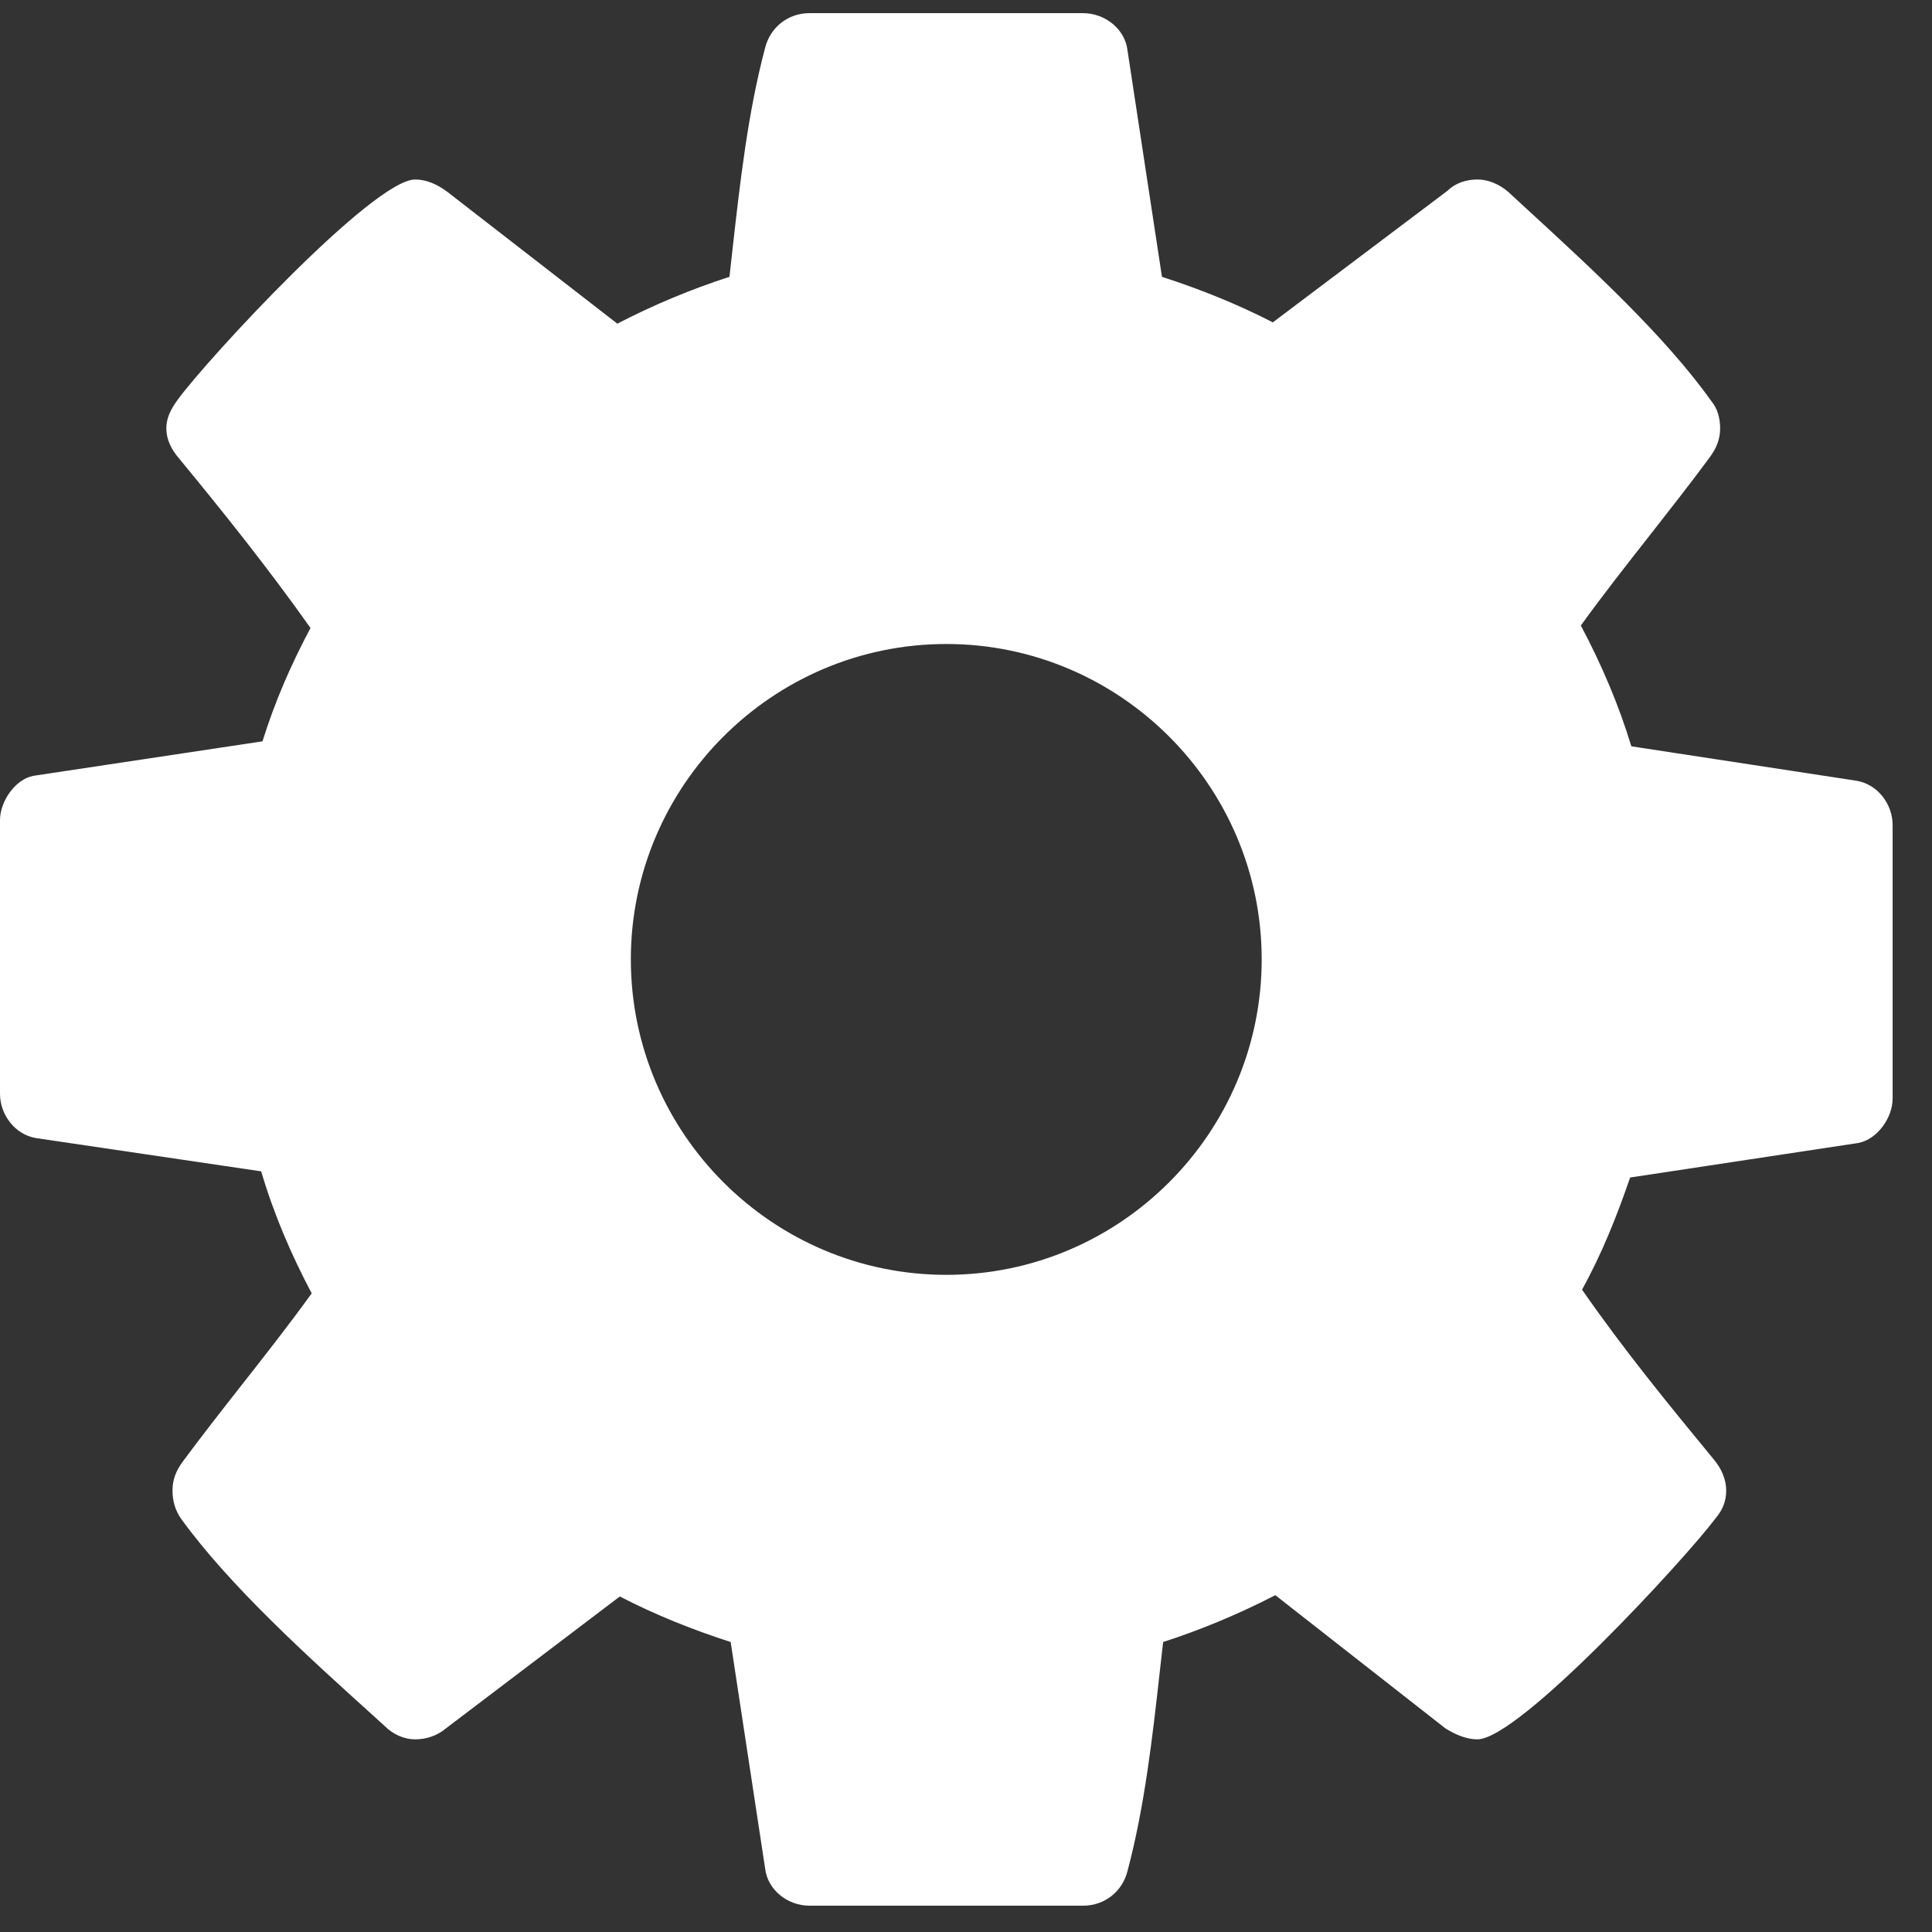 <svg width="21" height="21" viewBox="0 0 21 21" fill="none" xmlns="http://www.w3.org/2000/svg">
<rect x="0" y="0" width="21" height="21" fill="#333333" stroke="none"/>
<path fill-rule="evenodd" clip-rule="evenodd" d="M12.255 20.339C12.201 20.554 12.013 20.714 11.772 20.714H8.799C8.558 20.714 8.344 20.54 8.317 20.312L7.942 17.848C7.527 17.714 7.125 17.554 6.737 17.353L4.848 18.786C4.754 18.866 4.634 18.906 4.513 18.906C4.393 18.906 4.272 18.853 4.179 18.759C4.136 18.72 4.092 18.681 4.048 18.64C3.357 18.016 2.497 17.239 1.969 16.509C1.902 16.415 1.875 16.308 1.875 16.201C1.875 16.08 1.915 15.987 1.982 15.893C2.192 15.609 2.41 15.331 2.629 15.052C2.885 14.726 3.143 14.398 3.388 14.058C3.161 13.629 2.973 13.188 2.839 12.732L0.388 12.37C0.161 12.33 0 12.116 0 11.888V8.915C0 8.714 0.161 8.473 0.362 8.433L2.853 8.058C2.987 7.629 3.161 7.228 3.375 6.826C2.92 6.183 2.438 5.58 1.942 4.978C1.862 4.884 1.808 4.777 1.808 4.656C1.808 4.536 1.862 4.442 1.929 4.348C2.25 3.906 4.058 1.951 4.513 1.951C4.634 1.951 4.754 2.004 4.862 2.085L6.71 3.518C7.098 3.317 7.513 3.143 7.929 3.009C7.94 2.91 7.951 2.811 7.962 2.711C8.044 1.983 8.129 1.225 8.317 0.518C8.371 0.304 8.558 0.143 8.799 0.143H11.772C12.013 0.143 12.228 0.317 12.255 0.545L12.63 3.009C13.045 3.143 13.446 3.304 13.835 3.504L15.737 2.071C15.817 1.991 15.938 1.951 16.058 1.951C16.179 1.951 16.299 2.004 16.393 2.085C16.466 2.153 16.543 2.223 16.62 2.294C17.293 2.913 18.099 3.653 18.603 4.362C18.67 4.442 18.697 4.549 18.697 4.656C18.697 4.777 18.656 4.871 18.589 4.964C18.38 5.248 18.161 5.526 17.943 5.805C17.686 6.132 17.429 6.459 17.183 6.799C17.411 7.228 17.598 7.67 17.732 8.112L20.183 8.487C20.411 8.527 20.572 8.741 20.572 8.969V11.942C20.572 12.143 20.411 12.384 20.197 12.424L17.719 12.799C17.571 13.228 17.411 13.629 17.196 14.018C17.652 14.674 18.134 15.263 18.63 15.866C18.71 15.96 18.763 16.08 18.763 16.201C18.763 16.321 18.723 16.415 18.643 16.509C18.322 16.938 16.513 18.906 16.058 18.906C15.938 18.906 15.817 18.853 15.71 18.786L13.862 17.339C13.473 17.54 13.058 17.714 12.643 17.848C12.632 17.947 12.62 18.046 12.609 18.146C12.528 18.874 12.443 19.633 12.255 20.339ZM6.857 10.428C6.857 12.317 8.397 13.857 10.286 13.857C12.174 13.857 13.714 12.317 13.714 10.428C13.714 8.54 12.174 7 10.286 7C8.397 7 6.857 8.54 6.857 10.428Z" fill="white"/>
</svg>
